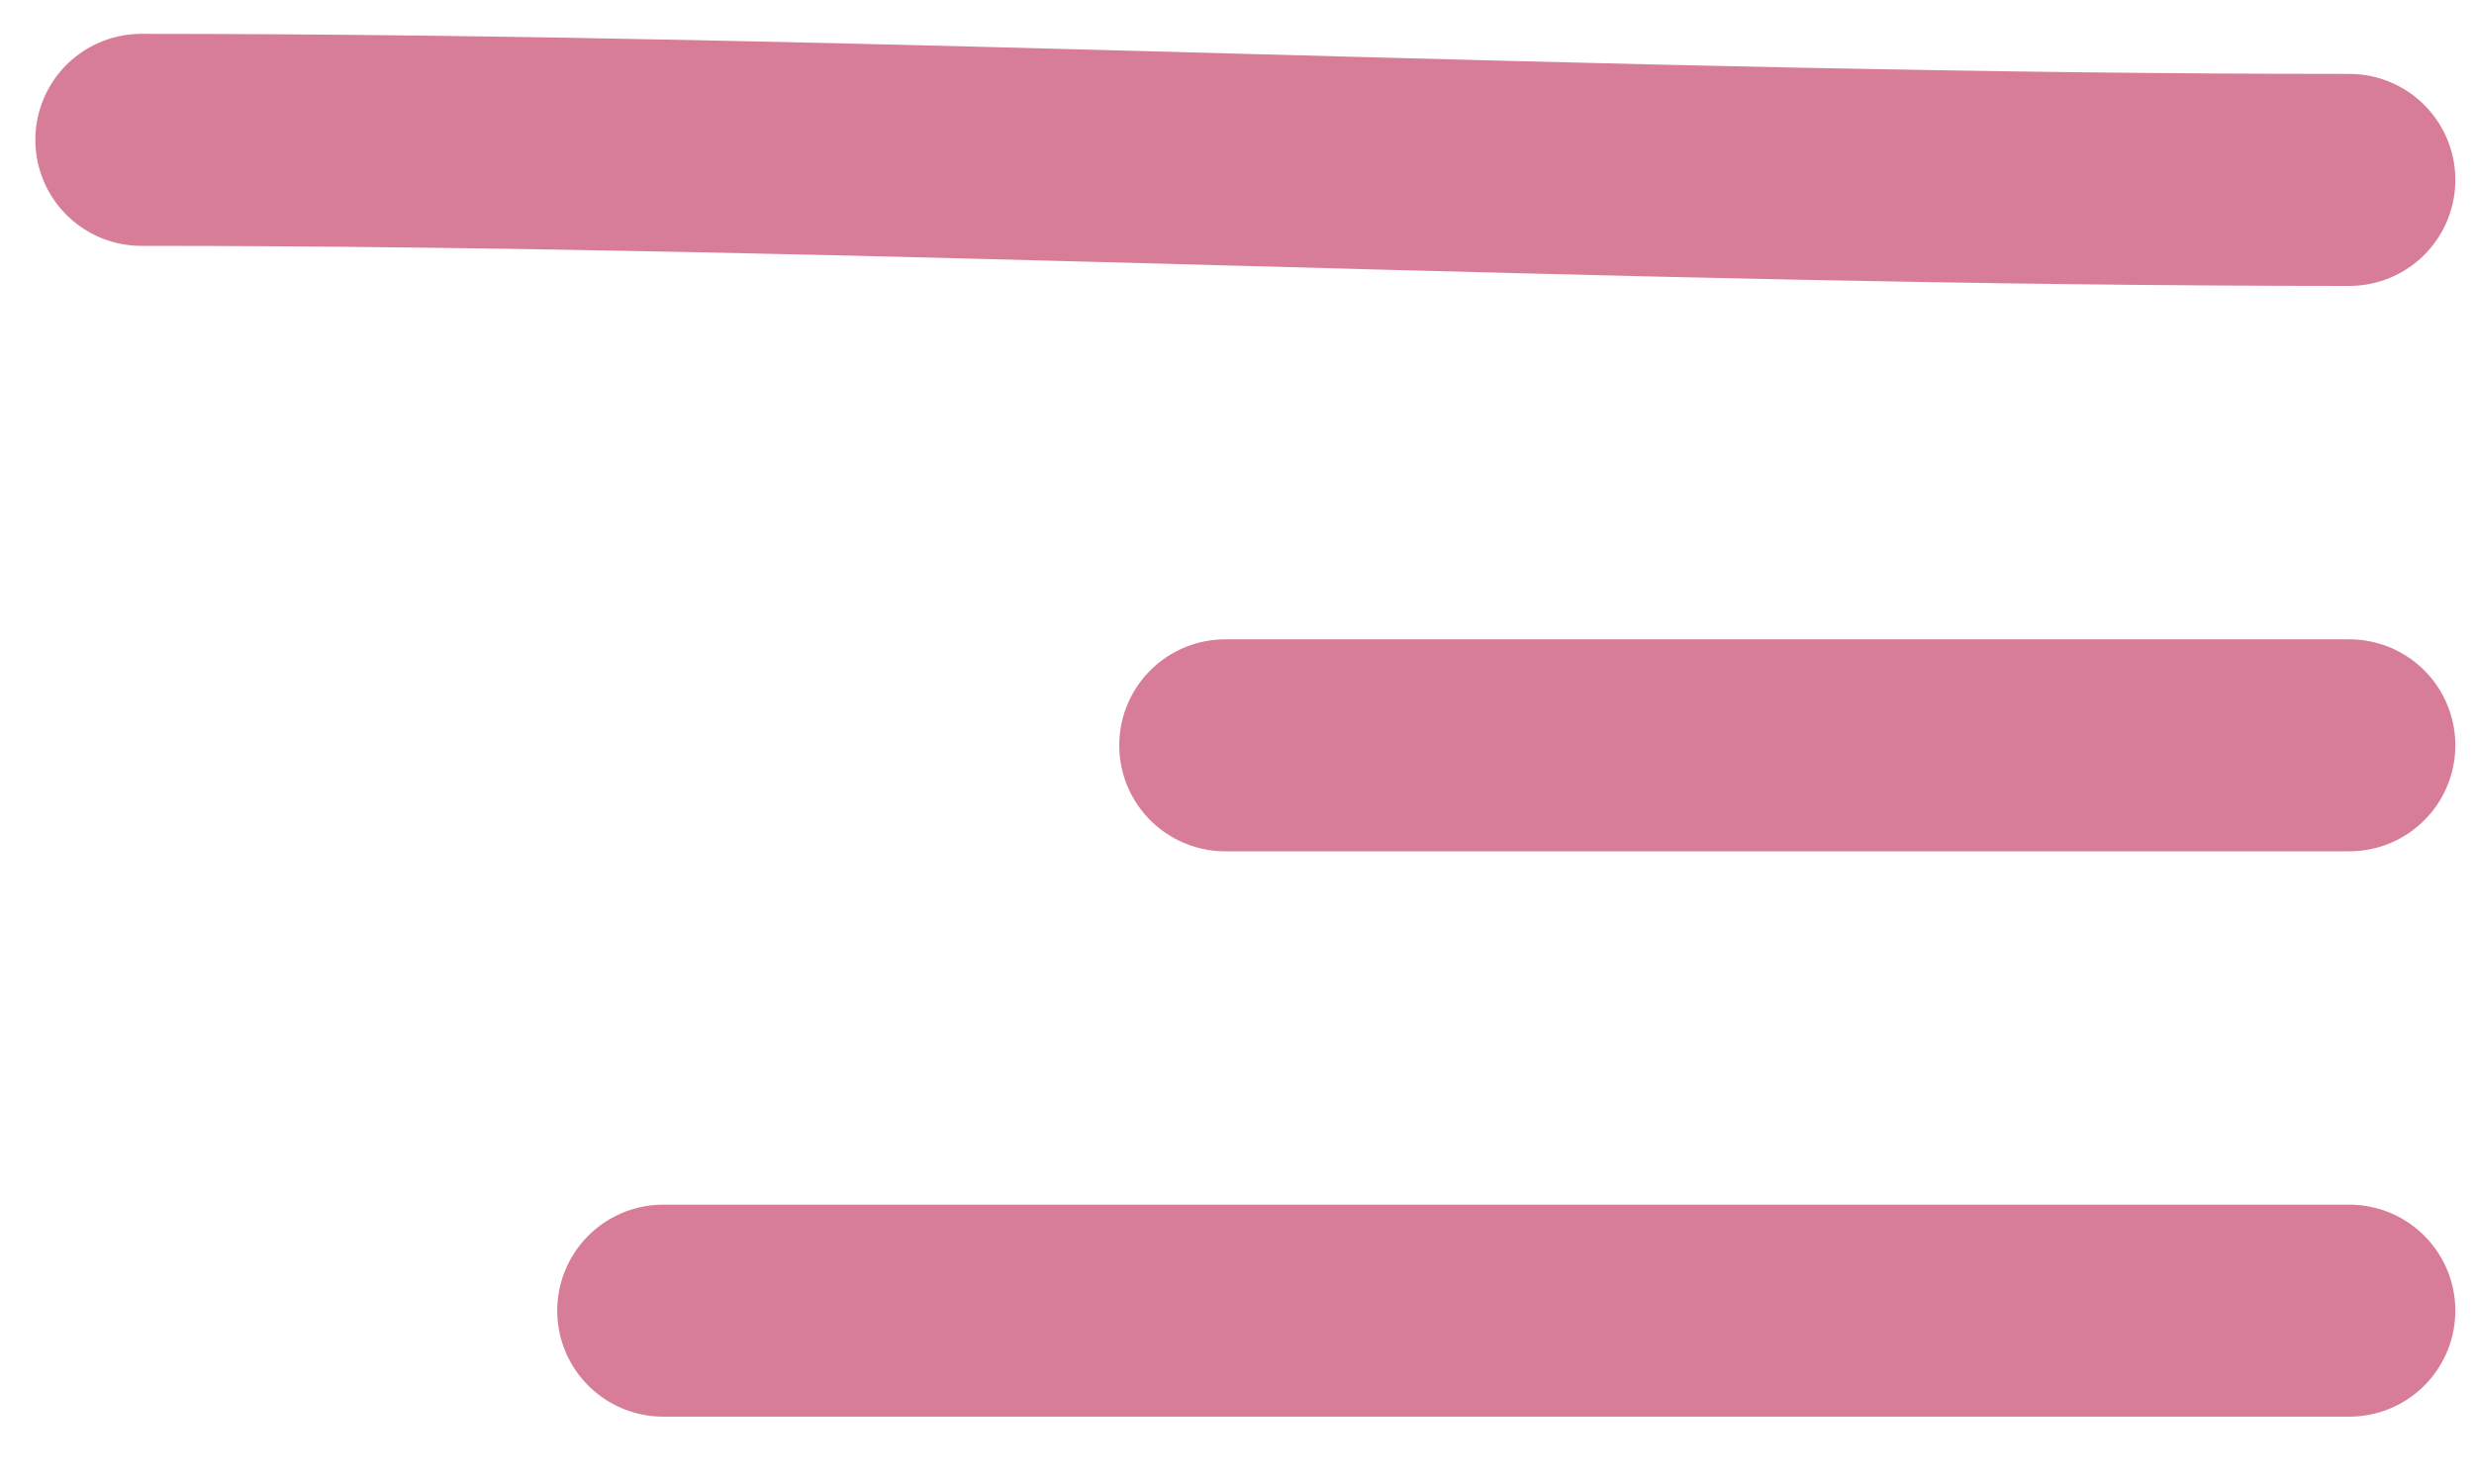 <?xml version="1.0" encoding="UTF-8"?> <svg xmlns="http://www.w3.org/2000/svg" width="35" height="21" viewBox="0 0 35 21" fill="none"> <path d="M33.236 2.546C22.802 2.546 12.396 1.979 2 1.979" stroke="#D87D97" stroke-width="3" stroke-linecap="round"></path> <path d="M33.236 10.547H17.334" stroke="#D87D97" stroke-width="3" stroke-linecap="round"></path> <path d="M33.236 18.547H9.383" stroke="#D87D97" stroke-width="3" stroke-linecap="round"></path> </svg> 